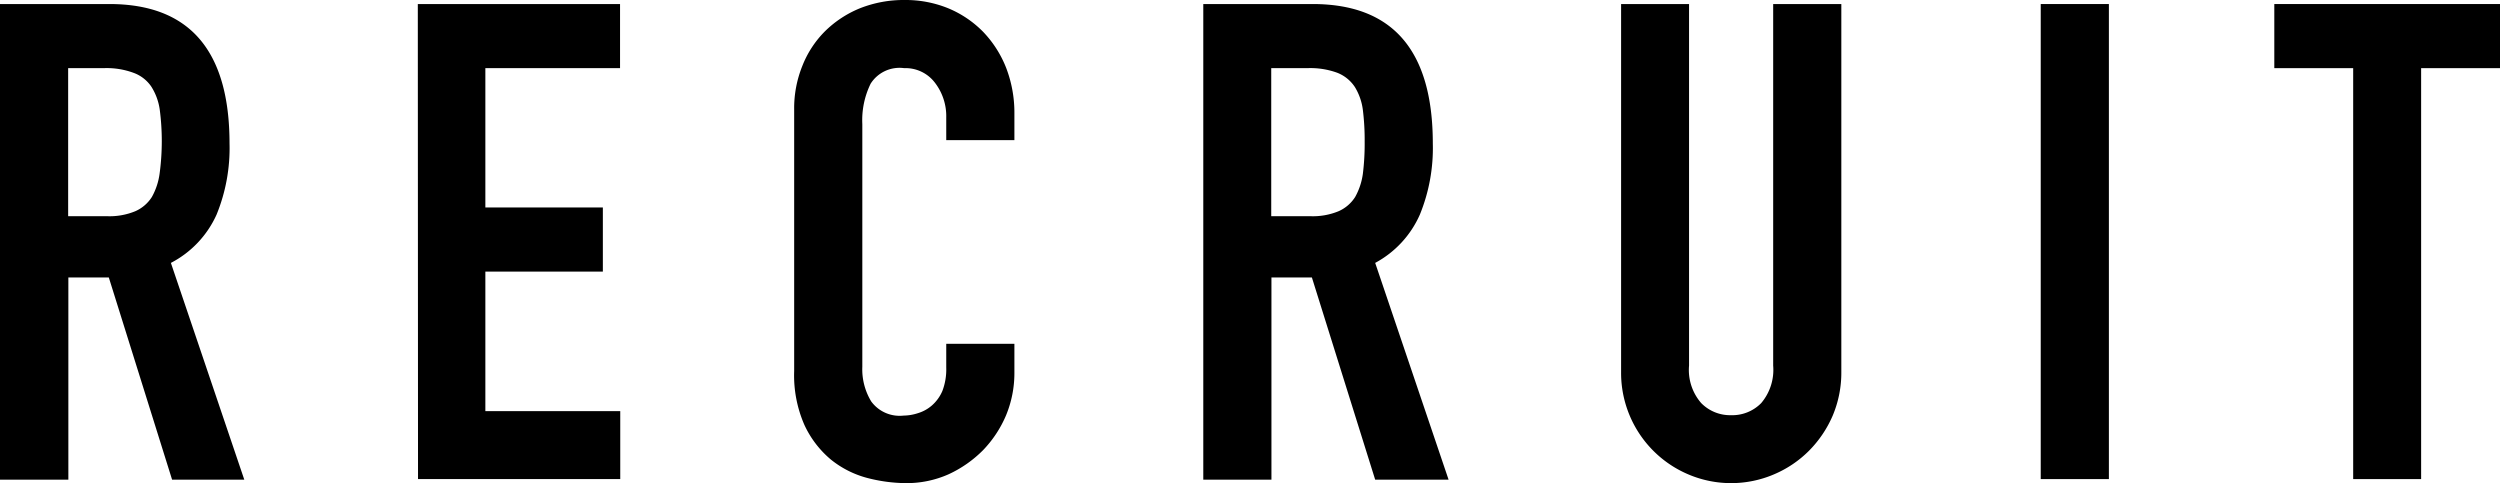 <svg xmlns="http://www.w3.org/2000/svg" viewBox="0 0 123.62 23.89"><g id="レイヤー_2" data-name="レイヤー 2"><g id="文字"><path d="M0,.2H5.41q5.94,0,5.94,6.9a8.7,8.7,0,0,1-.64,3.51A5,5,0,0,1,8.45,13l3.63,10.72H8.51l-3.13-10h-2v10H0ZM3.37,10.69H5.28a3.32,3.32,0,0,0,1.42-.25,1.85,1.85,0,0,0,.81-.7A3.25,3.25,0,0,0,7.89,8.6,12,12,0,0,0,8,7a12,12,0,0,0-.1-1.57,2.86,2.86,0,0,0-.42-1.15A1.8,1.8,0,0,0,6.6,3.6a3.83,3.83,0,0,0-1.48-.23H3.37Z"/><path d="M20.66.2h10V3.37H24v6.89h5.81v3.17H24v6.9h6.67v3.36h-10Z"/><path d="M50.16,18.45a5.47,5.47,0,0,1-.41,2.08,5.66,5.66,0,0,1-1.14,1.73,5.85,5.85,0,0,1-1.7,1.19,5.1,5.1,0,0,1-2.1.44,7.79,7.79,0,0,1-1.94-.26,4.82,4.82,0,0,1-1.79-.91,4.93,4.93,0,0,1-1.3-1.7,6.11,6.11,0,0,1-.51-2.67V5.41a5.58,5.58,0,0,1,.4-2.14,5,5,0,0,1,1.12-1.72A5.32,5.32,0,0,1,42.52.41,5.9,5.9,0,0,1,44.75,0a5.59,5.59,0,0,1,2.14.41,5.22,5.22,0,0,1,1.72,1.16,5.44,5.44,0,0,1,1.14,1.78,6.18,6.18,0,0,1,.41,2.26V6.93H46.79V5.81a2.71,2.71,0,0,0-.56-1.72,1.82,1.82,0,0,0-1.52-.72,1.69,1.69,0,0,0-1.66.77,4.11,4.11,0,0,0-.41,2v12a3.06,3.06,0,0,0,.44,1.71,1.74,1.74,0,0,0,1.6.7,2.35,2.35,0,0,0,.71-.12,1.87,1.87,0,0,0,.69-.38,2,2,0,0,0,.52-.72,3,3,0,0,0,.19-1.16V17h3.37Z"/><path d="M59.5.2h5.41q5.94,0,5.94,6.9a8.7,8.7,0,0,1-.64,3.51A5,5,0,0,1,68,13l3.63,10.72H68l-3.13-10h-2v10H59.5Zm3.36,10.49h1.92a3.32,3.32,0,0,0,1.42-.25,1.85,1.85,0,0,0,.81-.7,3.25,3.25,0,0,0,.38-1.14A12.1,12.1,0,0,0,67.48,7a12.1,12.1,0,0,0-.09-1.57A2.86,2.86,0,0,0,67,4.31a1.85,1.85,0,0,0-.87-.71,3.88,3.88,0,0,0-1.49-.23H62.86Z"/><path d="M91.05,18.41a5.47,5.47,0,0,1-.43,2.15,5.62,5.62,0,0,1-1.17,1.73,5.44,5.44,0,0,1-1.74,1.17,5.39,5.39,0,0,1-4.22,0,5.45,5.45,0,0,1-3.33-5.05V.2h3.36V18.08a2.49,2.49,0,0,0,.6,1.85,2,2,0,0,0,1.48.6,2,2,0,0,0,1.49-.6,2.54,2.54,0,0,0,.59-1.85V.2h3.37Z"/><path d="M100.91.2h3.37V23.69h-3.37Z"/><path d="M116.36,3.37h-3.9V.2h11.16V3.37h-3.9V23.69h-3.36Z"/></g></g></svg>